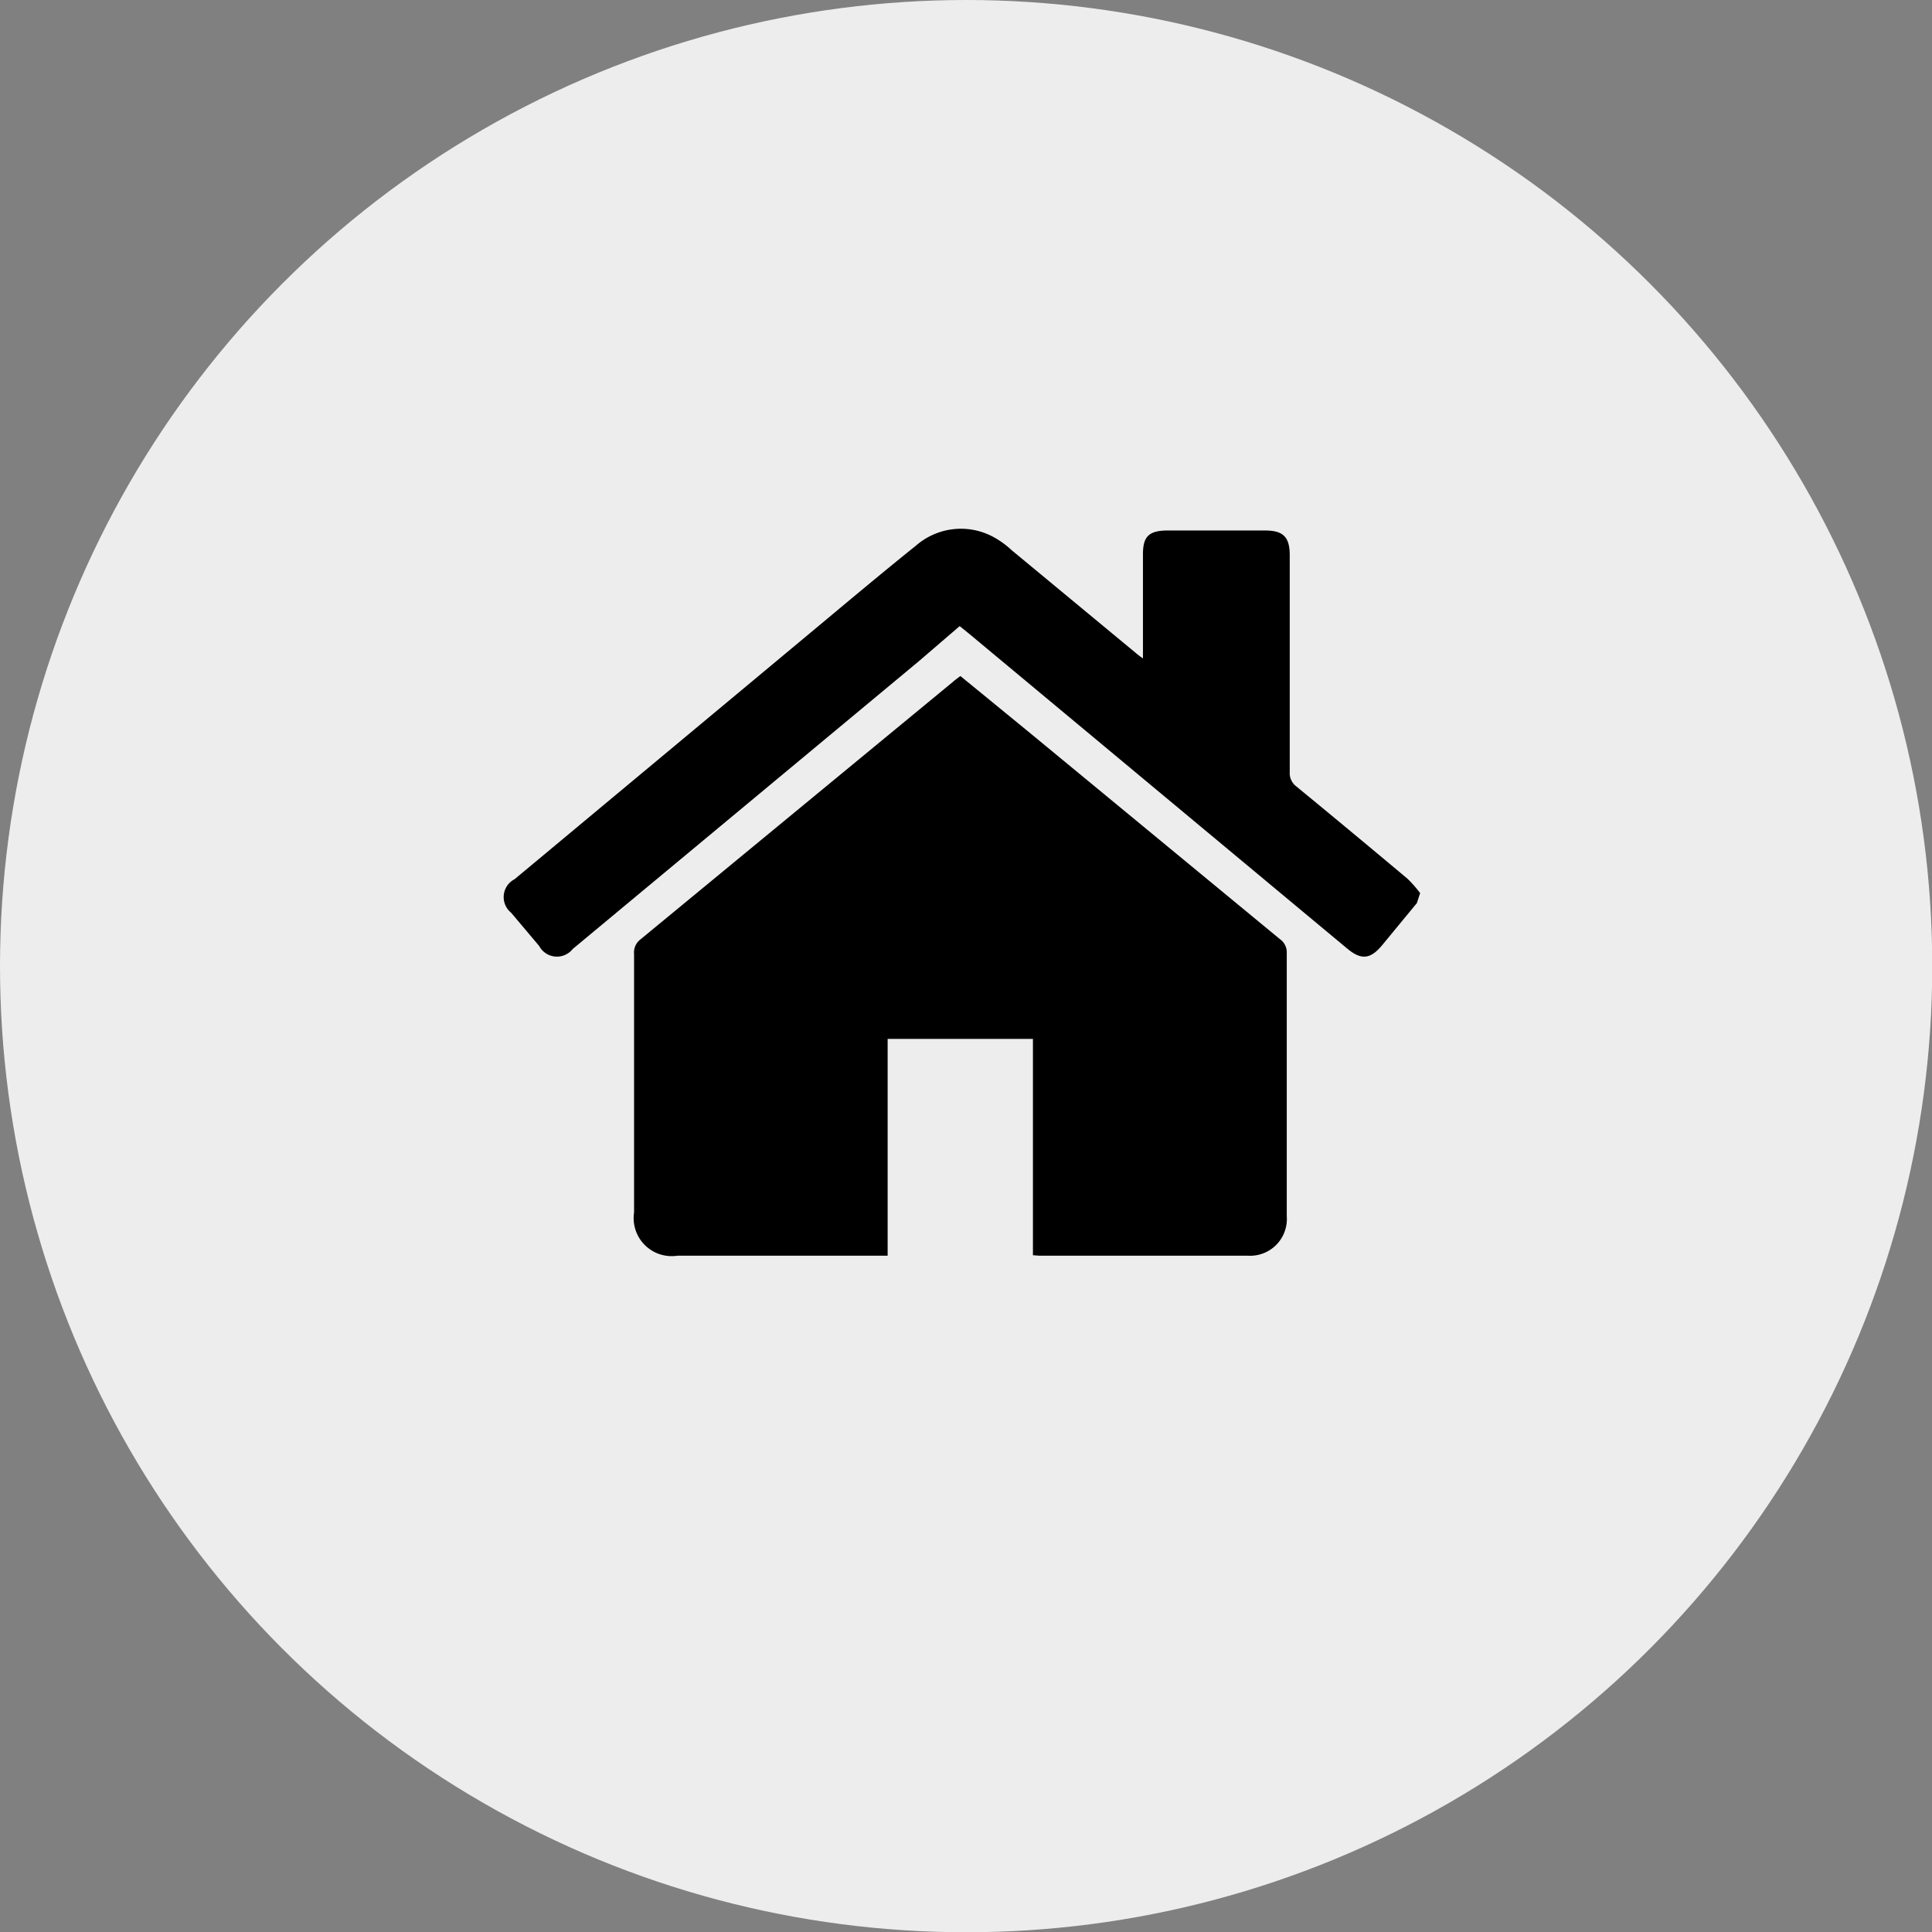 <svg id="Layer_1" data-name="Layer 1" xmlns="http://www.w3.org/2000/svg" viewBox="0 0 77.79 77.79"><rect x="0" y="0" width="77.79" height="77.79" fill="#808080" stroke="none"/><defs><style>.cls-1{fill:#ededed;}</style></defs><title>REVIVER</title><circle class="cls-1" cx="38.9" cy="38.9" r="38.9"/><path d="M57.05,36.36l-1.41,1.71c-.47.56-.84.59-1.4.12L39,25.5l-.36-.29L37,26.62,23.06,38.21a.81.81,0,0,1-1.35-.12l-1.13-1.34a.81.81,0,0,1,.14-1.35L32.88,25.27c1.32-1.1,2.64-2.21,4-3.3a2.75,2.75,0,0,1,3.06-.38,3.55,3.55,0,0,1,.79.56l5,4.14a3.51,3.51,0,0,0,.29.22c0-.17,0-.28,0-.39V22.31c0-.71.24-.95,1-.95h3.91c.73,0,1,.25,1,1,0,2.91,0,5.82,0,8.72a.67.67,0,0,0,.26.58q2.25,1.85,4.48,3.72a4.81,4.81,0,0,1,.51.58Z"/><path d="M41.59,50.54V41.83H35.74v8.73H27.27a1.53,1.53,0,0,1-1.74-1.74q0-5.2,0-10.41a.66.66,0,0,1,.25-.58L38.35,27.47c.1-.09.2-.16.32-.25l2.81,2.3,10.05,8.29a.65.65,0,0,1,.28.57q0,5.29,0,10.59a1.48,1.48,0,0,1-1.56,1.59h-8.4Z"/></svg>